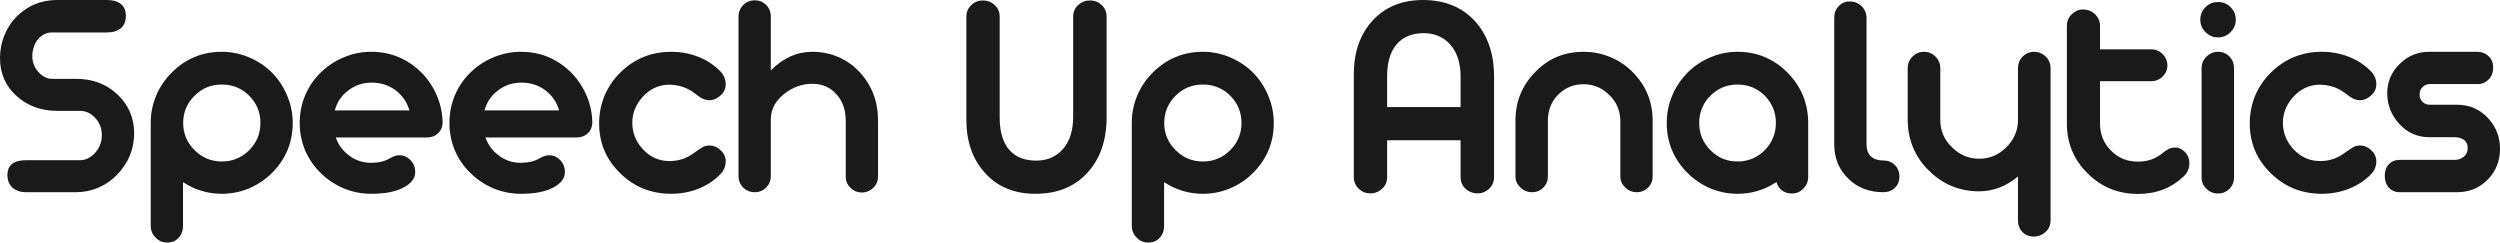 <?xml version="1.0" encoding="UTF-8"?> <svg xmlns="http://www.w3.org/2000/svg" viewBox="0 0 251.715 24.418" fill="none"><path d="M7.661 19.351H2.637C2.051 19.351 1.587 19.194 1.245 18.882C0.913 18.569 0.747 18.149 0.747 17.622C0.747 16.626 1.377 16.128 2.637 16.128H8.101C8.599 16.128 9.077 15.898 9.536 15.439C10.015 14.912 10.254 14.302 10.254 13.608C10.254 12.896 10.005 12.29 9.507 11.792C9.087 11.372 8.604 11.162 8.057 11.162H5.742C4.15 11.162 2.798 10.669 1.685 9.683C0.562 8.687 0 7.402 0 5.83C0 5.049 0.146 4.292 0.439 3.56C0.742 2.817 1.157 2.183 1.685 1.655C2.808 0.552 4.16 0 5.742 0H10.752C11.367 0 11.841 0.137 12.173 0.41C12.505 0.674 12.671 1.064 12.671 1.582C12.671 2.129 12.505 2.549 12.173 2.842C11.841 3.125 11.367 3.267 10.752 3.267H5.171C4.692 3.286 4.263 3.491 3.882 3.882C3.696 4.077 3.545 4.336 3.428 4.658C3.311 4.98 3.252 5.303 3.252 5.625C3.252 6.279 3.472 6.836 3.911 7.295C4.321 7.725 4.766 7.939 5.244 7.939H7.661C9.312 7.939 10.688 8.452 11.792 9.478C12.935 10.542 13.506 11.855 13.506 13.418C13.506 15.01 12.935 16.401 11.792 17.593C11.255 18.149 10.625 18.584 9.902 18.896C9.189 19.199 8.442 19.351 7.661 19.351Z" fill="#1A1A1A"></path><path d="M16.832 24.419C16.363 24.419 15.977 24.253 15.674 23.921C15.342 23.608 15.176 23.208 15.176 22.72V12.378C15.176 11.421 15.357 10.508 15.718 9.639C16.089 8.76 16.612 7.983 17.286 7.31C18.682 5.913 20.367 5.215 22.339 5.215C23.287 5.215 24.195 5.4 25.064 5.771C25.943 6.133 26.714 6.646 27.378 7.31C28.043 7.983 28.555 8.76 28.917 9.639C29.288 10.508 29.473 11.421 29.473 12.378C29.473 14.341 28.775 16.021 27.378 17.417C26.714 18.081 25.943 18.599 25.064 18.97C24.195 19.331 23.287 19.512 22.339 19.512C20.923 19.512 19.62 19.121 18.428 18.34V22.72C18.428 23.218 18.282 23.623 17.989 23.936C17.706 24.258 17.32 24.419 16.832 24.419ZM19.586 15.117C20.347 15.879 21.265 16.26 22.339 16.26C23.414 16.26 24.332 15.879 25.093 15.117C25.845 14.365 26.221 13.452 26.221 12.378C26.221 11.304 25.845 10.391 25.093 9.639C24.341 8.887 23.423 8.511 22.339 8.511C21.255 8.511 20.337 8.887 19.586 9.639C18.824 10.4 18.443 11.313 18.443 12.378C18.443 13.442 18.824 14.355 19.586 15.117Z" fill="#1A1A1A"></path><path d="M37.369 19.512C36.412 19.512 35.494 19.331 34.615 18.97C33.737 18.599 32.96 18.081 32.286 17.417C31.613 16.763 31.09 16.001 30.719 15.132C30.358 14.253 30.177 13.335 30.177 12.378C30.177 11.411 30.358 10.488 30.719 9.609C31.09 8.73 31.613 7.964 32.286 7.31C32.96 6.646 33.737 6.133 34.615 5.771C35.494 5.4 36.412 5.215 37.369 5.215C39.322 5.215 41.002 5.903 42.408 7.28C43.063 7.935 43.58 8.696 43.961 9.565C44.342 10.435 44.542 11.343 44.562 12.29C44.562 12.759 44.41 13.135 44.108 13.418C43.815 13.701 43.434 13.843 42.965 13.843H33.81C34.064 14.585 34.518 15.195 35.172 15.674C35.807 16.152 36.539 16.392 37.369 16.392C38.111 16.392 38.741 16.24 39.259 15.938C39.61 15.732 39.928 15.63 40.211 15.63C40.651 15.63 41.031 15.801 41.354 16.143C41.656 16.475 41.808 16.865 41.808 17.314C41.808 17.959 41.398 18.491 40.577 18.911C39.796 19.312 38.727 19.512 37.369 19.512ZM33.707 11.118H41.222C40.987 10.298 40.529 9.624 39.845 9.097C39.152 8.579 38.346 8.32 37.428 8.32C36.52 8.32 35.724 8.589 35.04 9.126C34.386 9.614 33.941 10.278 33.707 11.118Z" fill="#1A1A1A"></path><path d="M52.443 19.512C51.486 19.512 50.568 19.331 49.689 18.97C48.81 18.599 48.034 18.081 47.36 17.417C46.686 16.763 46.164 16.001 45.793 15.132C45.431 14.253 45.251 13.335 45.251 12.378C45.251 11.411 45.431 10.488 45.793 9.609C46.164 8.73 46.686 7.964 47.36 7.31C48.034 6.646 48.81 6.133 49.689 5.771C50.568 5.4 51.486 5.215 52.443 5.215C54.396 5.215 56.076 5.903 57.482 7.28C58.137 7.935 58.654 8.696 59.035 9.565C59.416 10.435 59.616 11.343 59.636 12.29C59.636 12.759 59.484 13.135 59.181 13.418C58.888 13.701 58.508 13.843 58.039 13.843H48.884C49.138 14.585 49.592 15.195 50.246 15.674C50.881 16.152 51.613 16.392 52.443 16.392C53.185 16.392 53.815 16.24 54.333 15.938C54.684 15.732 55.002 15.63 55.285 15.63C55.724 15.63 56.105 15.801 56.428 16.143C56.73 16.475 56.882 16.865 56.882 17.314C56.882 17.959 56.472 18.491 55.651 18.911C54.87 19.312 53.801 19.512 52.443 19.512ZM48.781 11.118H56.296C56.061 10.298 55.602 9.624 54.919 9.097C54.225 8.579 53.42 8.32 52.502 8.32C51.594 8.32 50.798 8.589 50.114 9.126C49.46 9.614 49.015 10.278 48.781 11.118Z" fill="#1A1A1A"></path><path d="M67.59 19.512C65.569 19.512 63.86 18.828 62.463 17.461C61.037 16.084 60.325 14.409 60.325 12.437C60.325 11.45 60.505 10.518 60.867 9.639C61.238 8.76 61.765 7.983 62.449 7.31C63.865 5.913 65.579 5.215 67.59 5.215C68.537 5.215 69.436 5.381 70.286 5.713C71.135 6.045 71.868 6.519 72.483 7.134C72.874 7.524 73.069 7.974 73.069 8.481C73.069 8.95 72.874 9.346 72.483 9.668C72.141 9.951 71.789 10.093 71.428 10.093C71.125 10.093 70.818 9.995 70.505 9.8C70.369 9.712 70.11 9.526 69.729 9.243C69.045 8.765 68.23 8.525 67.283 8.525C66.277 8.564 65.417 8.975 64.704 9.756C64.011 10.527 63.665 11.396 63.665 12.363C63.665 13.369 64.016 14.253 64.719 15.015C65.461 15.815 66.355 16.216 67.4 16.216C68.279 16.216 69.055 15.977 69.729 15.498C70.276 15.107 70.637 14.868 70.813 14.78C71.018 14.692 71.228 14.648 71.443 14.648C71.833 14.648 72.19 14.795 72.512 15.088C72.883 15.41 73.069 15.796 73.069 16.245C73.069 16.753 72.874 17.202 72.483 17.593C71.868 18.208 71.135 18.682 70.286 19.014C69.436 19.346 68.537 19.512 67.59 19.512Z" fill="#1A1A1A"></path><path d="M87.923 18.911C87.61 19.224 87.23 19.38 86.78 19.38C86.331 19.38 85.95 19.224 85.638 18.911C85.316 18.599 85.154 18.223 85.154 17.783V12.158C85.154 11.084 84.852 10.205 84.246 9.521C83.611 8.799 82.796 8.437 81.8 8.437C80.755 8.437 79.803 8.779 78.943 9.463C78.055 10.176 77.61 11.03 77.61 12.026V17.725C77.61 18.184 77.454 18.569 77.142 18.882C76.829 19.194 76.448 19.351 75.999 19.351C75.53 19.351 75.14 19.194 74.827 18.882C74.515 18.569 74.358 18.184 74.358 17.725V1.67C74.358 1.211 74.52 0.82 74.842 0.498C75.154 0.186 75.54 0.029 75.999 0.029C76.448 0.029 76.829 0.186 77.142 0.498C77.454 0.811 77.61 1.201 77.61 1.67V7.09C78.831 5.84 80.227 5.215 81.8 5.215C82.728 5.215 83.597 5.391 84.407 5.742C85.228 6.094 85.935 6.592 86.531 7.236C87.781 8.574 88.406 10.21 88.406 12.144V17.783C88.406 18.223 88.245 18.599 87.923 18.911Z" fill="#1A1A1A"></path><path d="M104.257 19.512C102.089 19.512 100.375 18.789 99.115 17.344C97.905 15.986 97.299 14.224 97.299 12.056V1.685C97.299 1.206 97.465 0.815 97.797 0.513C98.109 0.2 98.5 0.044 98.969 0.044C99.418 0.044 99.814 0.2 100.155 0.513C100.487 0.815 100.654 1.206 100.654 1.685V11.836C100.654 13.252 100.971 14.331 101.606 15.073C102.24 15.806 103.149 16.172 104.33 16.172C105.463 16.172 106.371 15.771 107.055 14.971C107.719 14.189 108.051 13.125 108.051 11.777V1.685C108.051 1.206 108.217 0.815 108.549 0.513C108.891 0.2 109.291 0.044 109.75 0.044C110.2 0.044 110.595 0.2 110.937 0.513C111.259 0.835 111.42 1.226 111.42 1.685V11.807C111.42 14.102 110.785 15.952 109.516 17.358C108.227 18.794 106.474 19.512 104.257 19.512Z" fill="#1A1A1A"></path><path d="M115.61 24.419C115.141 24.419 114.756 24.253 114.453 23.921C114.121 23.608 113.955 23.208 113.955 22.72V12.378C113.955 11.421 114.135 10.508 114.497 9.639C114.868 8.76 115.391 7.983 116.064 7.31C117.461 5.913 119.145 5.215 121.118 5.215C122.065 5.215 122.973 5.4 123.843 5.771C124.721 6.133 125.493 6.646 126.157 7.31C126.821 7.983 127.334 8.76 127.695 9.639C128.066 10.508 128.252 11.421 128.252 12.378C128.252 14.341 127.554 16.021 126.157 17.417C125.493 18.081 124.721 18.599 123.843 18.97C122.973 19.331 122.065 19.512 121.118 19.512C119.702 19.512 118.398 19.121 117.207 18.34V22.72C117.207 23.218 117.06 23.623 116.767 23.936C116.484 24.258 116.098 24.419 115.61 24.419ZM118.364 15.117C119.126 15.879 120.044 16.26 121.118 16.26C122.192 16.26 123.11 15.879 123.872 15.117C124.624 14.365 125 13.452 125 12.378C125 11.304 124.624 10.391 123.872 9.639C123.12 8.887 122.202 8.511 121.118 8.511C120.034 8.511 119.116 8.887 118.364 9.639C117.602 10.4 117.222 11.313 117.222 12.378C117.222 13.442 117.602 14.355 118.364 15.117Z" fill="#1A1A1A"></path><path d="M137.979 19.468C137.511 19.468 137.12 19.312 136.808 18.999C136.476 18.696 136.31 18.306 136.31 17.827V7.456C136.31 5.298 136.915 3.53 138.126 2.153C139.405 0.718 141.119 0 143.268 0C145.465 0 147.218 0.718 148.526 2.153C149.796 3.56 150.431 5.415 150.431 7.72V17.827C150.431 18.286 150.27 18.677 149.947 18.999C149.605 19.312 149.21 19.468 148.761 19.468C148.302 19.468 147.901 19.312 147.56 18.999C147.228 18.696 147.062 18.306 147.062 17.827V14.121H139.664V17.827C139.664 18.306 139.498 18.696 139.166 18.999C138.824 19.312 138.429 19.468 137.979 19.468ZM139.664 10.781H147.062V7.734C147.062 6.387 146.729 5.322 146.065 4.541C145.382 3.74 144.474 3.34 143.341 3.34C142.169 3.34 141.261 3.716 140.616 4.468C139.981 5.21 139.664 6.284 139.664 7.69V10.781Z" fill="#1A1A1A"></path><path d="M154.269 19.351C153.8 19.351 153.41 19.194 153.097 18.882C152.756 18.569 152.585 18.193 152.585 17.754V12.144C152.585 10.229 153.253 8.594 154.591 7.236C155.89 5.889 157.506 5.215 159.44 5.215C160.377 5.215 161.271 5.391 162.121 5.742C162.97 6.094 163.717 6.592 164.362 7.236C165.719 8.594 166.398 10.229 166.398 12.144V17.754C166.398 18.203 166.247 18.579 165.944 18.882C165.631 19.194 165.251 19.351 164.801 19.351C164.342 19.351 163.957 19.194 163.644 18.882C163.312 18.579 163.146 18.203 163.146 17.754V12.158C163.127 11.123 162.755 10.259 162.033 9.565C161.31 8.843 160.446 8.481 159.44 8.481C158.434 8.481 157.58 8.833 156.876 9.536C156.193 10.239 155.851 11.108 155.851 12.144V17.754C155.851 18.203 155.7 18.579 155.397 18.882C155.084 19.194 154.709 19.351 154.269 19.351Z" fill="#1A1A1A"></path><path d="M174.939 19.512C173.991 19.512 173.083 19.331 172.214 18.97C171.345 18.599 170.578 18.081 169.914 17.417C168.518 16.021 167.819 14.341 167.819 12.378C167.819 11.421 168 10.508 168.362 9.639C168.733 8.76 169.25 7.983 169.914 7.31C170.578 6.646 171.345 6.133 172.214 5.771C173.083 5.4 173.991 5.215 174.939 5.215C176.902 5.215 178.581 5.913 179.978 7.31C181.365 8.726 182.058 10.415 182.058 12.378V17.812C182.058 18.271 181.897 18.662 181.575 18.984C181.272 19.316 180.881 19.482 180.402 19.482C180.022 19.482 179.695 19.38 179.421 19.175C179.148 18.96 178.962 18.677 178.864 18.325C177.683 19.116 176.374 19.512 174.939 19.512ZM172.214 15.117C172.956 15.879 173.864 16.26 174.939 16.26C176.013 16.26 176.931 15.879 177.693 15.117C178.435 14.355 178.806 13.442 178.806 12.378C178.806 11.313 178.435 10.4 177.693 9.639C176.941 8.887 176.023 8.511 174.939 8.511C173.874 8.511 172.966 8.887 172.214 9.639C171.462 10.391 171.086 11.304 171.086 12.378C171.086 13.452 171.462 14.365 172.214 15.117Z" fill="#1A1A1A"></path><path d="M189.632 19.351C188.206 19.351 187.039 18.906 186.131 18.018C185.164 17.1 184.681 15.938 184.681 14.531V1.787C184.681 1.318 184.832 0.928 185.135 0.615C185.427 0.303 185.799 0.146 186.248 0.146C186.697 0.146 187.092 0.303 187.434 0.615C187.766 0.947 187.932 1.338 187.932 1.787V14.531C187.932 15.049 188.074 15.449 188.357 15.732C188.641 16.006 189.041 16.147 189.558 16.157H189.632C190.091 16.157 190.476 16.313 190.789 16.626C191.092 16.929 191.243 17.31 191.243 17.769C191.243 18.237 191.092 18.618 190.789 18.911C190.486 19.204 190.1 19.351 189.632 19.351Z" fill="#1A1A1A"></path><path d="M204.779 23.818C204.31 23.818 203.924 23.662 203.621 23.35C203.328 23.047 203.182 22.661 203.182 22.192V17.769C201.991 18.765 200.687 19.263 199.271 19.263C197.289 19.263 195.594 18.56 194.188 17.153C193.514 16.499 192.992 15.732 192.62 14.854C192.259 13.965 192.079 13.037 192.079 12.07V6.87C192.079 6.411 192.24 6.021 192.562 5.698C192.884 5.376 193.27 5.215 193.719 5.215C194.168 5.215 194.554 5.376 194.876 5.698C195.199 6.021 195.36 6.411 195.36 6.87V12.085C195.36 13.159 195.751 14.072 196.532 14.824C197.303 15.596 198.216 15.981 199.271 15.981C200.306 15.981 201.2 15.615 201.952 14.883C202.723 14.15 203.133 13.271 203.182 12.246V6.87C203.182 6.401 203.338 6.011 203.651 5.698C203.973 5.376 204.359 5.215 204.808 5.215C205.247 5.215 205.638 5.376 205.98 5.698C206.302 6.021 206.463 6.411 206.463 6.87V22.192C206.463 22.661 206.297 23.047 205.965 23.35C205.623 23.662 205.228 23.818 204.779 23.818Z" fill="#1A1A1A"></path><path d="M215.268 19.526C213.266 19.526 211.576 18.838 210.199 17.461C208.803 16.094 208.105 14.414 208.105 12.422V2.607C208.105 2.129 208.271 1.738 208.602 1.436C208.925 1.113 209.306 0.952 209.745 0.952C210.194 0.952 210.59 1.108 210.932 1.421C211.273 1.763 211.444 2.158 211.444 2.607V4.966H216.586C217.035 4.966 217.421 5.127 217.743 5.449C218.065 5.771 218.227 6.157 218.227 6.606C218.227 7.017 218.065 7.383 217.743 7.705C217.431 8.018 217.045 8.174 216.586 8.174H211.444V12.451C211.444 13.525 211.811 14.429 212.543 15.161C213.266 15.903 214.174 16.274 215.268 16.274C216.234 16.274 217.06 15.986 217.743 15.41C218.173 15.039 218.583 14.854 218.974 14.854C219.354 14.854 219.691 15 219.984 15.293C220.287 15.605 220.439 15.977 220.439 16.406C220.439 16.953 220.243 17.407 219.853 17.769C218.622 18.94 217.094 19.526 215.268 19.526Z" fill="#1A1A1A"></path><path d="M224.584 3.237C224.233 3.589 223.813 3.765 223.325 3.765C222.836 3.765 222.417 3.589 222.065 3.237C221.713 2.886 221.538 2.466 221.538 1.978C221.538 1.489 221.713 1.069 222.065 0.718C222.407 0.376 222.827 0.205 223.325 0.205C223.823 0.205 224.243 0.376 224.584 0.718C224.936 1.069 225.112 1.489 225.112 1.978C225.112 2.466 224.936 2.886 224.584 3.237ZM223.325 19.482C222.866 19.482 222.48 19.326 222.168 19.014C221.836 18.711 221.67 18.33 221.67 17.871V6.841C221.67 6.392 221.836 6.011 222.168 5.698C222.49 5.376 222.88 5.215 223.339 5.215C223.779 5.215 224.16 5.376 224.482 5.698C224.785 6.021 224.936 6.401 224.936 6.841V17.871C224.936 18.32 224.78 18.701 224.467 19.014C224.155 19.326 223.774 19.482 223.325 19.482Z" fill="#1A1A1A"></path><path d="M233.784 19.512C231.763 19.512 230.054 18.828 228.657 17.461C227.232 16.084 226.519 14.409 226.519 12.437C226.519 11.45 226.699 10.518 227.061 9.639C227.432 8.76 227.959 7.983 228.643 7.31C230.059 5.913 231.773 5.215 233.784 5.215C234.732 5.215 235.63 5.381 236.48 5.713C237.329 6.045 238.062 6.519 238.677 7.134C239.068 7.524 239.263 7.974 239.263 8.481C239.263 8.95 239.068 9.346 238.677 9.668C238.335 9.951 237.984 10.093 237.622 10.093C237.319 10.093 237.012 9.995 236.7 9.8C236.563 9.712 236.304 9.526 235.923 9.243C235.239 8.765 234.424 8.525 233.477 8.525C232.471 8.564 231.611 8.975 230.899 9.756C230.205 10.527 229.858 11.396 229.858 12.363C229.858 13.369 230.21 14.253 230.913 15.015C231.655 15.815 232.549 16.216 233.594 16.216C234.473 16.216 235.249 15.977 235.923 15.498C236.47 15.107 236.831 14.868 237.007 14.78C237.212 14.692 237.422 14.648 237.637 14.648C238.028 14.648 238.384 14.795 238.706 15.088C239.077 15.41 239.263 15.796 239.263 16.245C239.263 16.753 239.068 17.202 238.677 17.593C238.062 18.208 237.329 18.682 236.48 19.014C235.63 19.346 234.732 19.512 233.784 19.512Z" fill="#1A1A1A"></path><path d="M247.467 19.351H241.607C241.168 19.351 240.806 19.199 240.523 18.896C240.25 18.594 240.113 18.193 240.113 17.695C240.113 17.207 240.25 16.821 240.523 16.538C240.797 16.245 241.158 16.099 241.607 16.099H247.174C247.496 16.099 247.784 16.001 248.038 15.806C248.321 15.581 248.463 15.283 248.463 14.912C248.463 14.531 248.321 14.243 248.038 14.048C247.794 13.892 247.486 13.813 247.115 13.813H244.595C243.394 13.813 242.388 13.369 241.578 12.48C240.767 11.592 240.362 10.562 240.362 9.39C240.362 8.237 240.777 7.256 241.607 6.445C242.427 5.625 243.424 5.215 244.595 5.215H249.4C249.869 5.215 250.255 5.361 250.557 5.654C250.87 5.937 251.027 6.318 251.027 6.797C251.027 7.285 250.875 7.686 250.572 7.998C250.26 8.311 249.893 8.467 249.473 8.467H244.639C244.356 8.467 244.112 8.569 243.907 8.774C243.712 8.979 243.614 9.224 243.614 9.507C243.614 9.81 243.712 10.059 243.907 10.254C244.112 10.449 244.356 10.547 244.639 10.547H247.408C248.639 10.547 249.669 10.991 250.5 11.88C251.31 12.749 251.715 13.784 251.715 14.985C251.715 16.177 251.32 17.192 250.527 18.032C249.708 18.892 248.687 19.331 247.467 19.351Z" fill="#1A1A1A"></path></svg> 